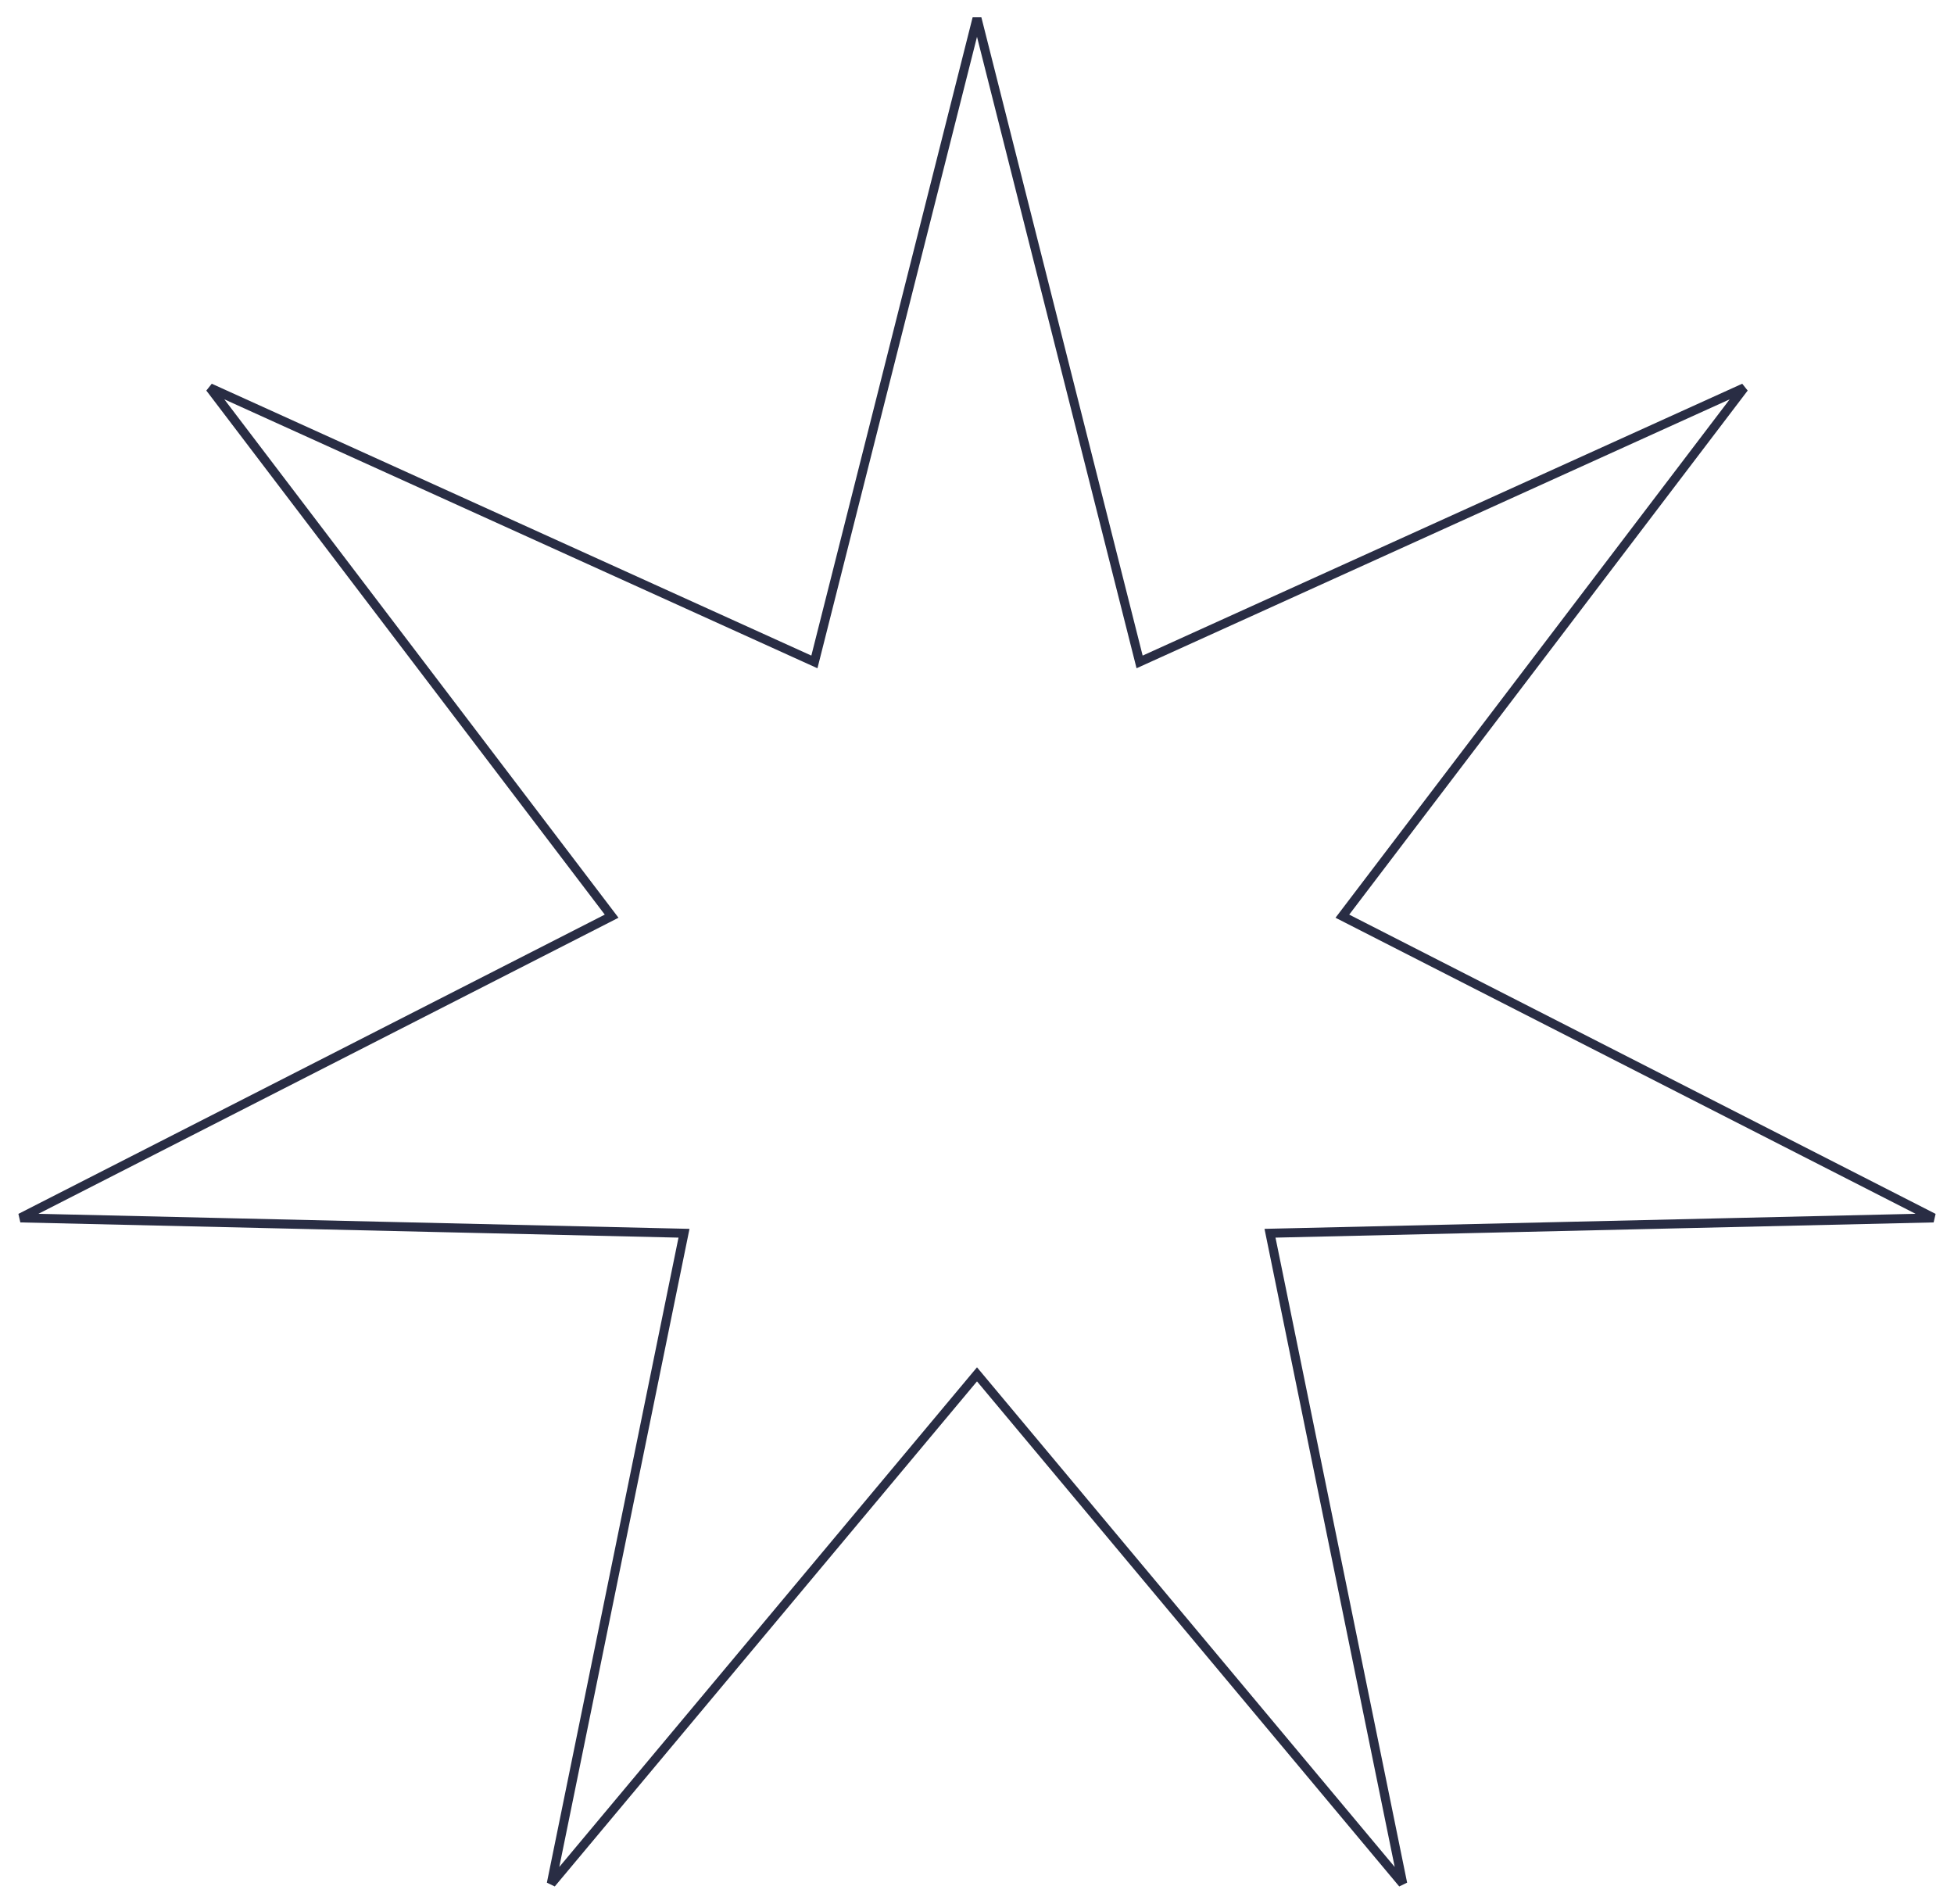 <?xml version="1.0" encoding="UTF-8"?> <svg xmlns="http://www.w3.org/2000/svg" width="433" height="422" viewBox="0 0 433 422" fill="none"> <path d="M252.239 145.518L252.532 146.678L253.622 146.184L386.484 85.942L298.188 202.068L297.464 203.02L298.53 203.564L428.467 269.88L282.624 273.251L281.428 273.279L281.667 274.451L310.834 417.387L217.267 305.464L216.5 304.546L215.733 305.464L122.166 417.387L151.333 274.451L151.572 273.279L150.376 273.251L4.533 269.88L134.47 203.564L135.536 203.02L134.812 202.068L46.516 85.942L179.378 146.184L180.468 146.678L180.761 145.518L216.5 4.082L252.239 145.518Z" stroke="#292D44" stroke-width="2"></path> </svg> 